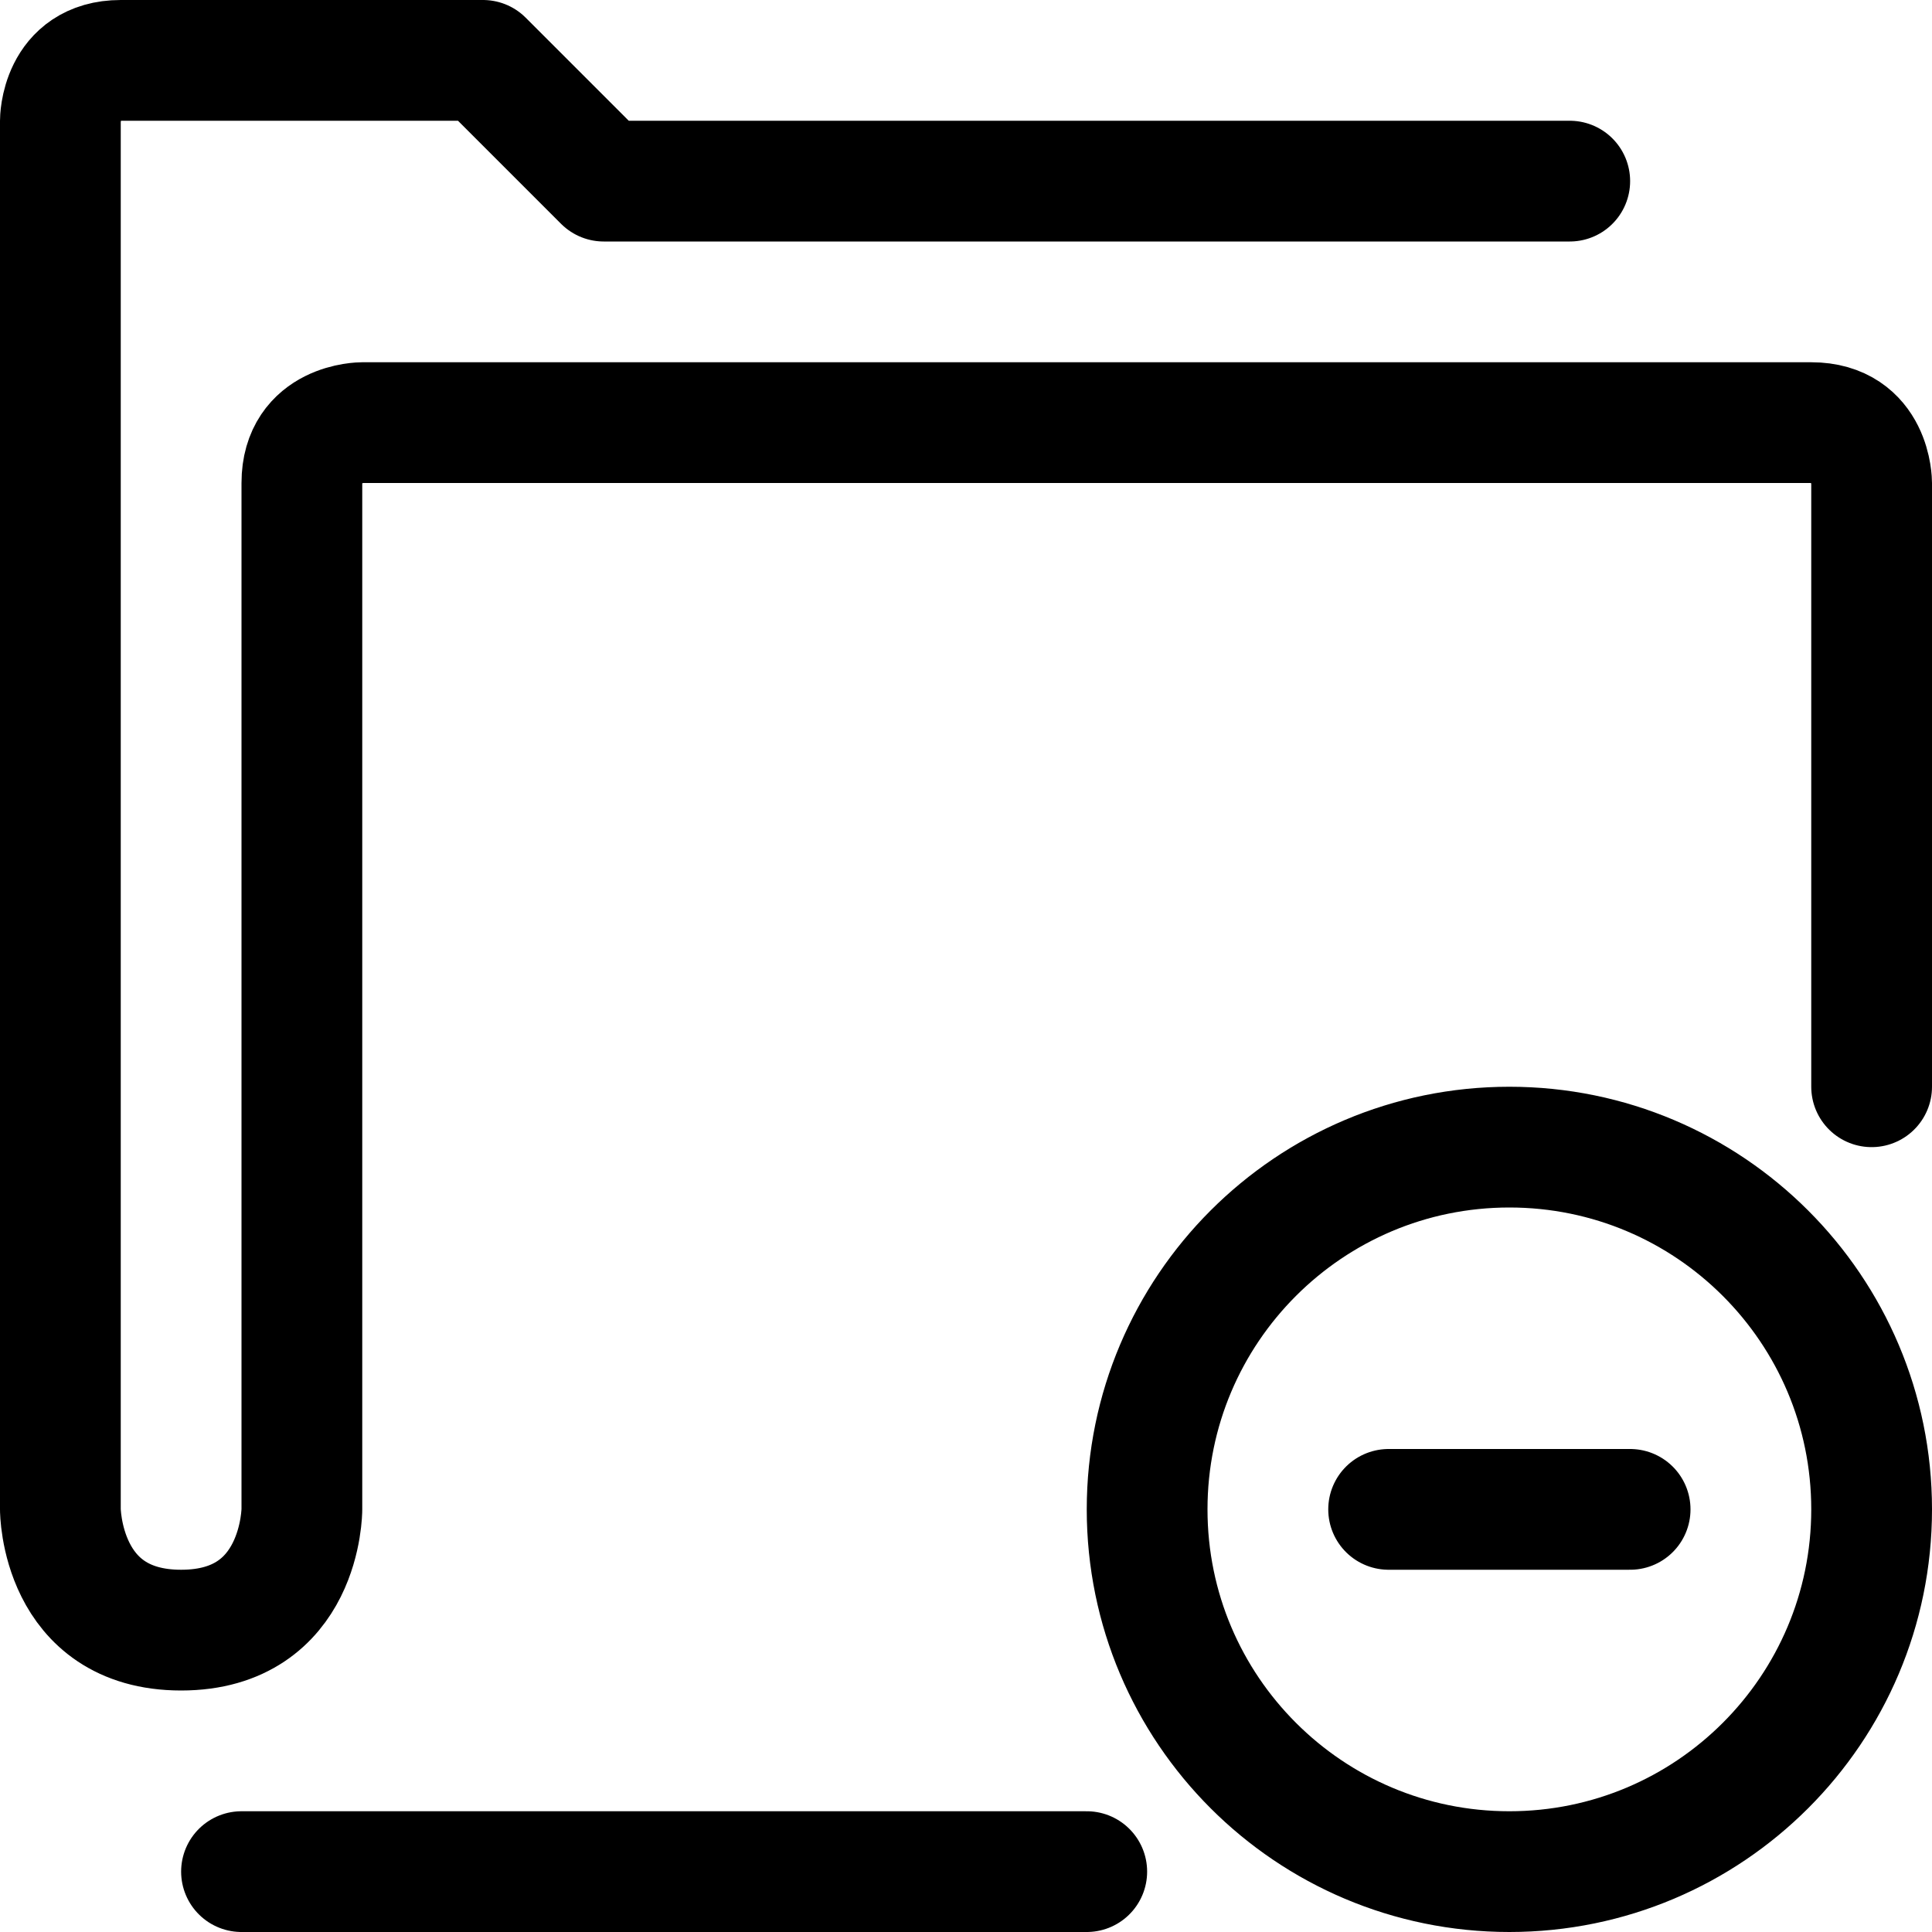 <?xml version="1.0" encoding="utf-8"?>
<!-- Uploaded to: SVG Repo, www.svgrepo.com, Generator: SVG Repo Mixer Tools -->
<svg width="800px" height="800px" viewBox="0 0 32 32" fill="none" xmlns="http://www.w3.org/2000/svg">
<g clip-path="url(#clip0_901_2530)">
<path d="M31 18V8C31 8 31 7 30 7H6C6 7 5 7 5 8V25C5 25 5 27 3 27C1 27 1 25 1 25V2C1 2 1 1 2 1H8L10 3H26M23 25H27M18 31H4M31 25C31 21.687 28.313 19 25 19C21.687 19 19 21.687 19 25C19 28.313 21.687 31 25 31C28.313 31 31 28.313 31 25Z" stroke="#000000" stroke-width="2" stroke-linecap="round" stroke-linejoin="round"/>
</g>
<defs>
<clipPath id="clip0_901_2530">
<rect width="32" height="32" fill="white"/>
</clipPath>
</defs>
</svg>